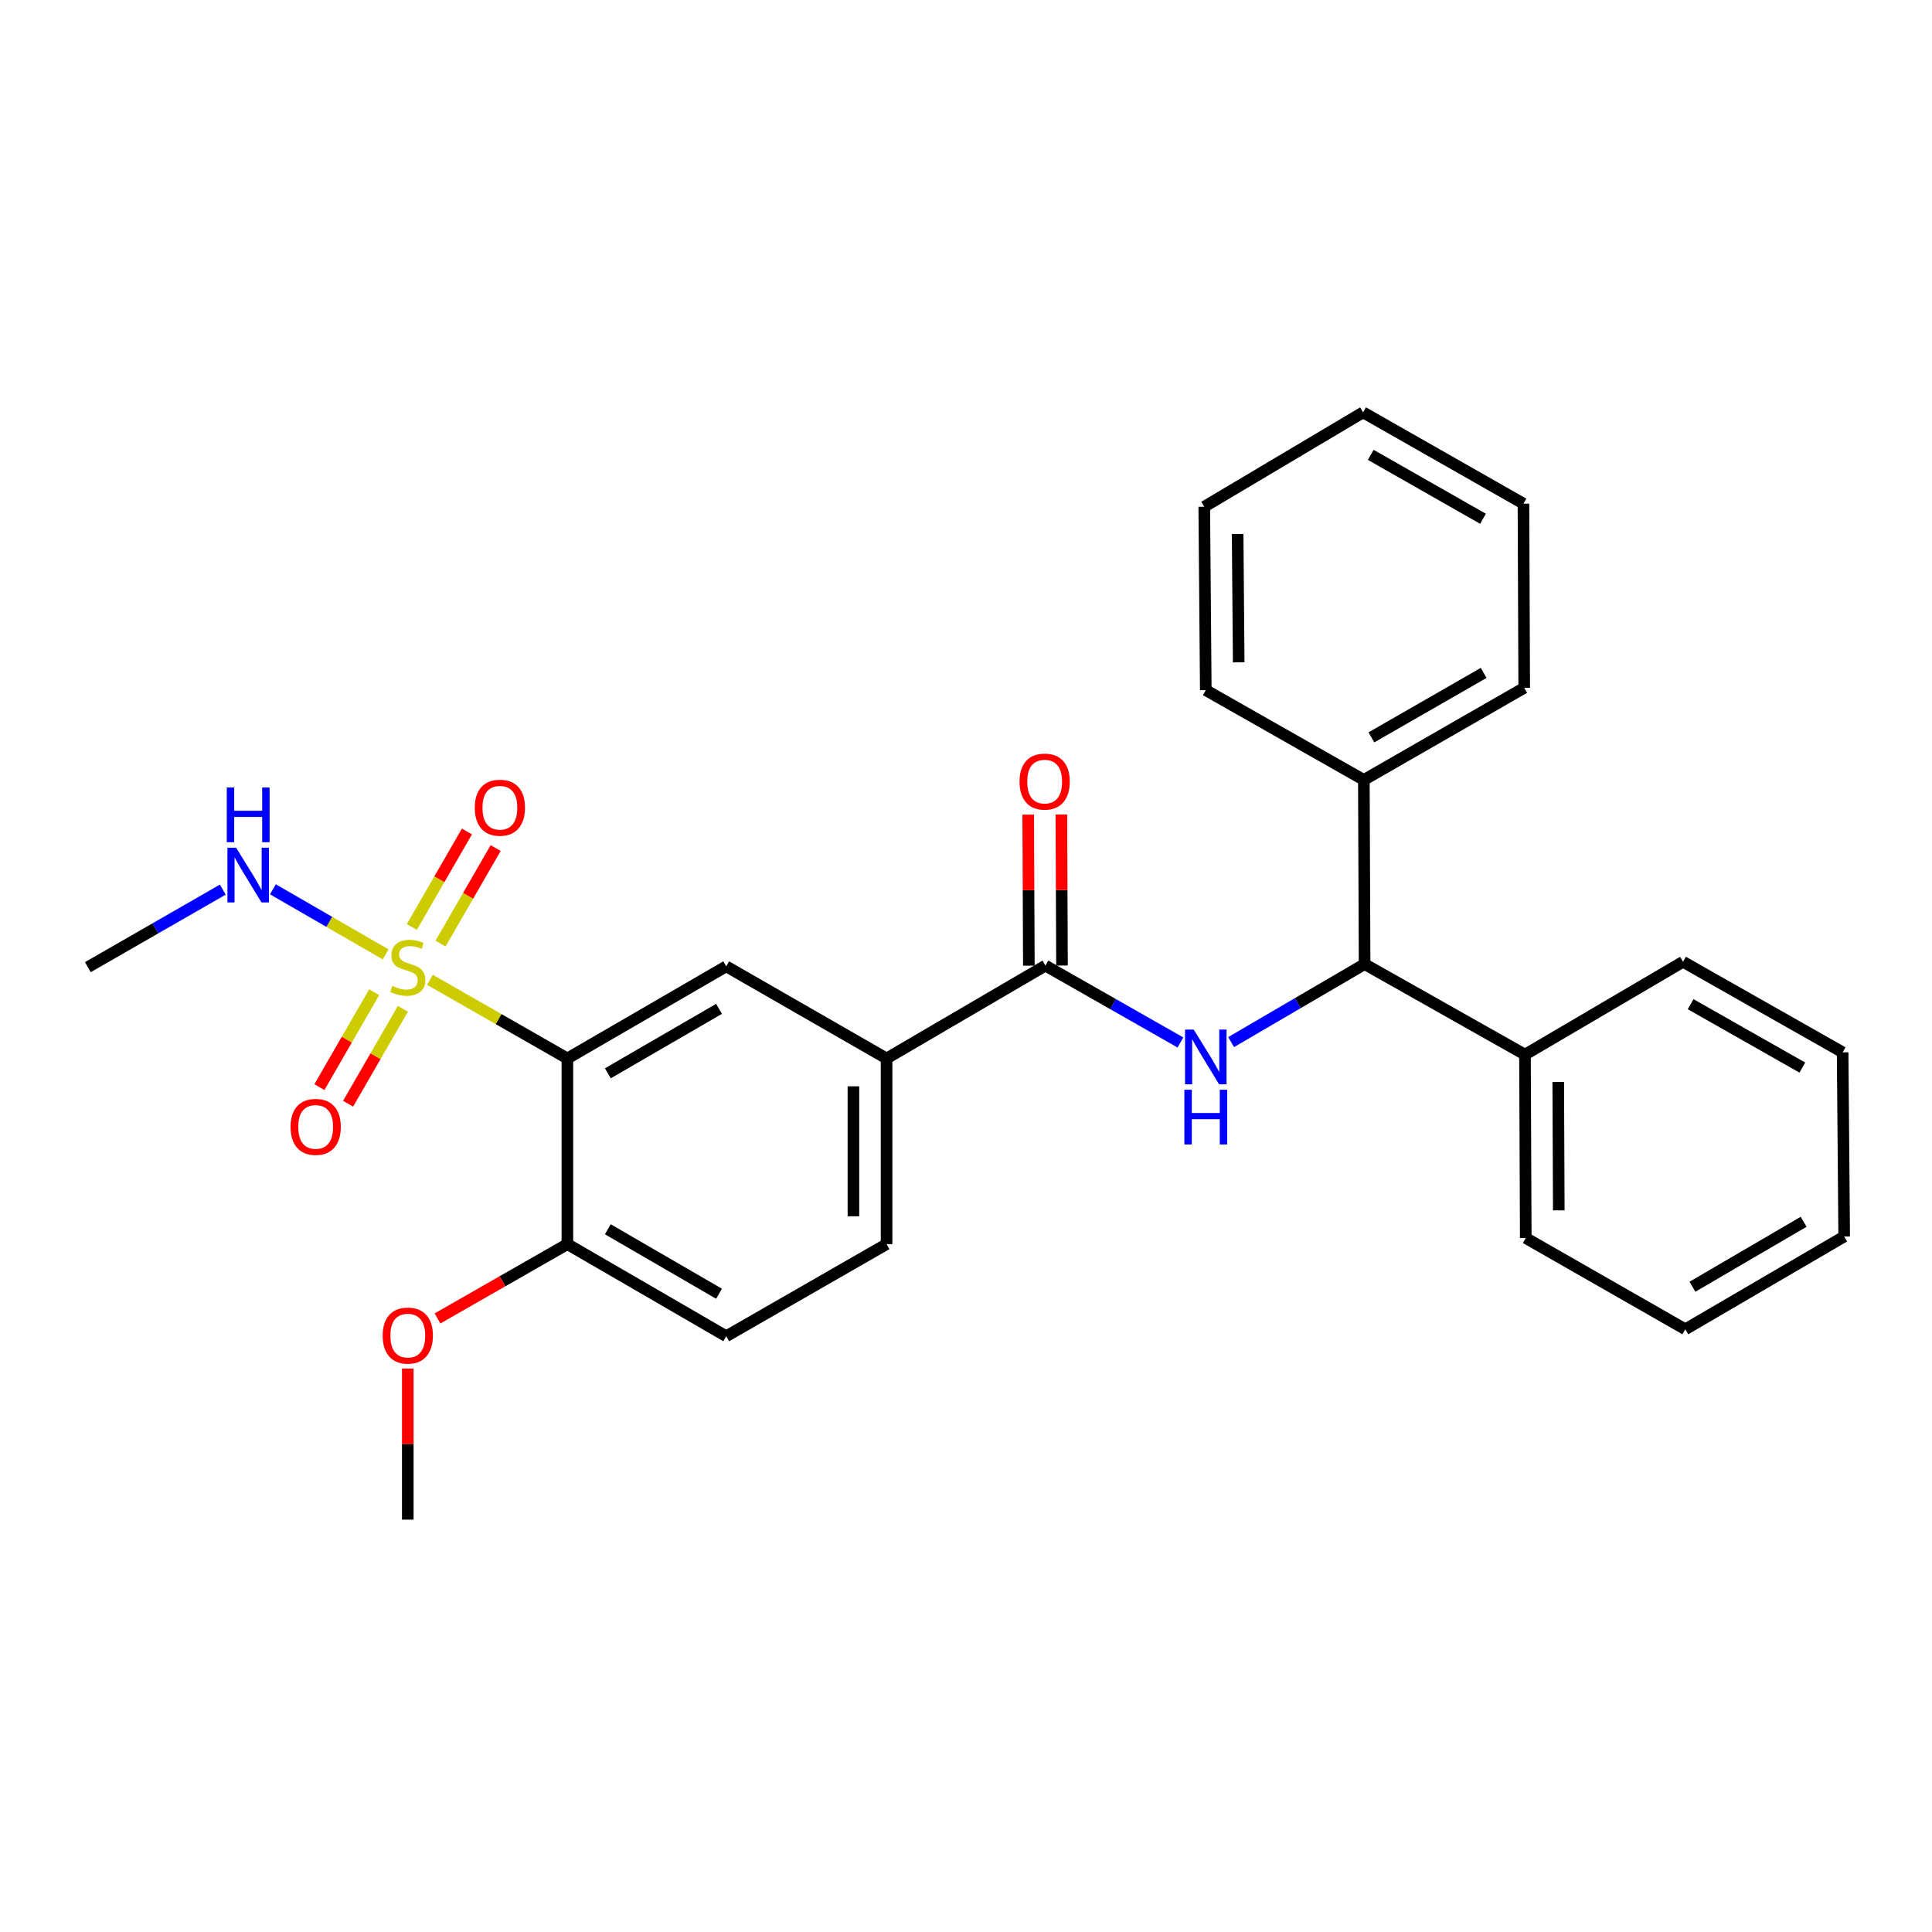 <?xml version='1.0' encoding='iso-8859-1'?>
<svg version='1.1' baseProfile='full'
              xmlns='http://www.w3.org/2000/svg'
                      xmlns:rdkit='http://www.rdkit.org/xml'
                      xmlns:xlink='http://www.w3.org/1999/xlink'
                  xml:space='preserve'
width='1000px' height='1000px' viewBox='0 0 1000 1000'>
<!-- END OF HEADER -->
<rect style='opacity:1.0;fill:#FFFFFF;stroke:none' width='1000' height='1000' x='0' y='0'> </rect>
<path class='bond-0' d='M 222.53,507.156 L 258.106,527.508' style='fill:none;fill-rule:evenodd;stroke:#CCCC00;stroke-width:6px;stroke-linecap:butt;stroke-linejoin:miter;stroke-opacity:1' />
<path class='bond-0' d='M 258.106,527.508 L 293.683,547.859' style='fill:none;fill-rule:evenodd;stroke:#000000;stroke-width:6px;stroke-linecap:butt;stroke-linejoin:miter;stroke-opacity:1' />
<path class='bond-6' d='M 228.024,488.384 L 242.288,463.664' style='fill:none;fill-rule:evenodd;stroke:#CCCC00;stroke-width:6px;stroke-linecap:butt;stroke-linejoin:miter;stroke-opacity:1' />
<path class='bond-6' d='M 242.288,463.664 L 256.552,438.944' style='fill:none;fill-rule:evenodd;stroke:#FF0000;stroke-width:6px;stroke-linecap:butt;stroke-linejoin:miter;stroke-opacity:1' />
<path class='bond-6' d='M 213.163,479.809 L 227.427,455.089' style='fill:none;fill-rule:evenodd;stroke:#CCCC00;stroke-width:6px;stroke-linecap:butt;stroke-linejoin:miter;stroke-opacity:1' />
<path class='bond-6' d='M 227.427,455.089 L 241.691,430.369' style='fill:none;fill-rule:evenodd;stroke:#FF0000;stroke-width:6px;stroke-linecap:butt;stroke-linejoin:miter;stroke-opacity:1' />
<path class='bond-7' d='M 193.675,513.576 L 179.496,538.138' style='fill:none;fill-rule:evenodd;stroke:#CCCC00;stroke-width:6px;stroke-linecap:butt;stroke-linejoin:miter;stroke-opacity:1' />
<path class='bond-7' d='M 179.496,538.138 L 165.318,562.699' style='fill:none;fill-rule:evenodd;stroke:#FF0000;stroke-width:6px;stroke-linecap:butt;stroke-linejoin:miter;stroke-opacity:1' />
<path class='bond-7' d='M 208.534,522.154 L 194.355,546.715' style='fill:none;fill-rule:evenodd;stroke:#CCCC00;stroke-width:6px;stroke-linecap:butt;stroke-linejoin:miter;stroke-opacity:1' />
<path class='bond-7' d='M 194.355,546.715 L 180.177,571.277' style='fill:none;fill-rule:evenodd;stroke:#FF0000;stroke-width:6px;stroke-linecap:butt;stroke-linejoin:miter;stroke-opacity:1' />
<path class='bond-9' d='M 199.606,493.984 L 170.429,477.145' style='fill:none;fill-rule:evenodd;stroke:#CCCC00;stroke-width:6px;stroke-linecap:butt;stroke-linejoin:miter;stroke-opacity:1' />
<path class='bond-9' d='M 170.429,477.145 L 141.252,460.306' style='fill:none;fill-rule:evenodd;stroke:#0000FF;stroke-width:6px;stroke-linecap:butt;stroke-linejoin:miter;stroke-opacity:1' />
<path class='bond-3' d='M 293.683,547.859 L 375.886,500.181' style='fill:none;fill-rule:evenodd;stroke:#000000;stroke-width:6px;stroke-linecap:butt;stroke-linejoin:miter;stroke-opacity:1' />
<path class='bond-3' d='M 314.622,555.549 L 372.164,522.174' style='fill:none;fill-rule:evenodd;stroke:#000000;stroke-width:6px;stroke-linecap:butt;stroke-linejoin:miter;stroke-opacity:1' />
<path class='bond-8' d='M 293.683,547.859 L 293.683,643.96' style='fill:none;fill-rule:evenodd;stroke:#000000;stroke-width:6px;stroke-linecap:butt;stroke-linejoin:miter;stroke-opacity:1' />
<path class='bond-1' d='M 610.986,539.583 L 576.049,519.686' style='fill:none;fill-rule:evenodd;stroke:#0000FF;stroke-width:6px;stroke-linecap:butt;stroke-linejoin:miter;stroke-opacity:1' />
<path class='bond-1' d='M 576.049,519.686 L 541.111,499.79' style='fill:none;fill-rule:evenodd;stroke:#000000;stroke-width:6px;stroke-linecap:butt;stroke-linejoin:miter;stroke-opacity:1' />
<path class='bond-4' d='M 637.235,539.389 L 671.776,519.199' style='fill:none;fill-rule:evenodd;stroke:#0000FF;stroke-width:6px;stroke-linecap:butt;stroke-linejoin:miter;stroke-opacity:1' />
<path class='bond-4' d='M 671.776,519.199 L 706.317,499.009' style='fill:none;fill-rule:evenodd;stroke:#000000;stroke-width:6px;stroke-linecap:butt;stroke-linejoin:miter;stroke-opacity:1' />
<path class='bond-2' d='M 541.111,499.79 L 458.889,547.859' style='fill:none;fill-rule:evenodd;stroke:#000000;stroke-width:6px;stroke-linecap:butt;stroke-linejoin:miter;stroke-opacity:1' />
<path class='bond-10' d='M 549.689,499.754 L 549.525,460.666' style='fill:none;fill-rule:evenodd;stroke:#000000;stroke-width:6px;stroke-linecap:butt;stroke-linejoin:miter;stroke-opacity:1' />
<path class='bond-10' d='M 549.525,460.666 L 549.361,421.579' style='fill:none;fill-rule:evenodd;stroke:#FF0000;stroke-width:6px;stroke-linecap:butt;stroke-linejoin:miter;stroke-opacity:1' />
<path class='bond-10' d='M 532.532,499.826 L 532.368,460.739' style='fill:none;fill-rule:evenodd;stroke:#000000;stroke-width:6px;stroke-linecap:butt;stroke-linejoin:miter;stroke-opacity:1' />
<path class='bond-10' d='M 532.368,460.739 L 532.204,421.651' style='fill:none;fill-rule:evenodd;stroke:#FF0000;stroke-width:6px;stroke-linecap:butt;stroke-linejoin:miter;stroke-opacity:1' />
<path class='bond-5' d='M 375.886,500.181 L 458.889,547.859' style='fill:none;fill-rule:evenodd;stroke:#000000;stroke-width:6px;stroke-linecap:butt;stroke-linejoin:miter;stroke-opacity:1' />
<path class='bond-12' d='M 706.317,499.009 L 789.33,545.867' style='fill:none;fill-rule:evenodd;stroke:#000000;stroke-width:6px;stroke-linecap:butt;stroke-linejoin:miter;stroke-opacity:1' />
<path class='bond-13' d='M 706.317,499.009 L 705.926,403.69' style='fill:none;fill-rule:evenodd;stroke:#000000;stroke-width:6px;stroke-linecap:butt;stroke-linejoin:miter;stroke-opacity:1' />
<path class='bond-28' d='M 458.889,547.859 L 458.889,643.96' style='fill:none;fill-rule:evenodd;stroke:#000000;stroke-width:6px;stroke-linecap:butt;stroke-linejoin:miter;stroke-opacity:1' />
<path class='bond-28' d='M 441.732,562.274 L 441.732,629.545' style='fill:none;fill-rule:evenodd;stroke:#000000;stroke-width:6px;stroke-linecap:butt;stroke-linejoin:miter;stroke-opacity:1' />
<path class='bond-14' d='M 293.683,643.96 L 375.886,691.628' style='fill:none;fill-rule:evenodd;stroke:#000000;stroke-width:6px;stroke-linecap:butt;stroke-linejoin:miter;stroke-opacity:1' />
<path class='bond-14' d='M 314.62,636.268 L 372.162,669.636' style='fill:none;fill-rule:evenodd;stroke:#000000;stroke-width:6px;stroke-linecap:butt;stroke-linejoin:miter;stroke-opacity:1' />
<path class='bond-15' d='M 293.683,643.96 L 260.066,663.19' style='fill:none;fill-rule:evenodd;stroke:#000000;stroke-width:6px;stroke-linecap:butt;stroke-linejoin:miter;stroke-opacity:1' />
<path class='bond-15' d='M 260.066,663.19 L 226.45,682.421' style='fill:none;fill-rule:evenodd;stroke:#FF0000;stroke-width:6px;stroke-linecap:butt;stroke-linejoin:miter;stroke-opacity:1' />
<path class='bond-16' d='M 115.325,460.466 L 80.39,480.533' style='fill:none;fill-rule:evenodd;stroke:#0000FF;stroke-width:6px;stroke-linecap:butt;stroke-linejoin:miter;stroke-opacity:1' />
<path class='bond-16' d='M 80.39,480.533 L 45.455,500.601' style='fill:none;fill-rule:evenodd;stroke:#000000;stroke-width:6px;stroke-linecap:butt;stroke-linejoin:miter;stroke-opacity:1' />
<path class='bond-11' d='M 458.889,643.96 L 375.886,691.628' style='fill:none;fill-rule:evenodd;stroke:#000000;stroke-width:6px;stroke-linecap:butt;stroke-linejoin:miter;stroke-opacity:1' />
<path class='bond-19' d='M 789.33,545.867 L 789.73,640.795' style='fill:none;fill-rule:evenodd;stroke:#000000;stroke-width:6px;stroke-linecap:butt;stroke-linejoin:miter;stroke-opacity:1' />
<path class='bond-19' d='M 806.547,560.034 L 806.827,626.483' style='fill:none;fill-rule:evenodd;stroke:#000000;stroke-width:6px;stroke-linecap:butt;stroke-linejoin:miter;stroke-opacity:1' />
<path class='bond-20' d='M 789.33,545.867 L 871.132,497.817' style='fill:none;fill-rule:evenodd;stroke:#000000;stroke-width:6px;stroke-linecap:butt;stroke-linejoin:miter;stroke-opacity:1' />
<path class='bond-17' d='M 705.926,403.69 L 788.93,356.021' style='fill:none;fill-rule:evenodd;stroke:#000000;stroke-width:6px;stroke-linecap:butt;stroke-linejoin:miter;stroke-opacity:1' />
<path class='bond-17' d='M 709.832,381.662 L 767.934,348.293' style='fill:none;fill-rule:evenodd;stroke:#000000;stroke-width:6px;stroke-linecap:butt;stroke-linejoin:miter;stroke-opacity:1' />
<path class='bond-18' d='M 705.926,403.69 L 624.114,357.213' style='fill:none;fill-rule:evenodd;stroke:#000000;stroke-width:6px;stroke-linecap:butt;stroke-linejoin:miter;stroke-opacity:1' />
<path class='bond-21' d='M 211.07,708.362 L 211.07,747.464' style='fill:none;fill-rule:evenodd;stroke:#FF0000;stroke-width:6px;stroke-linecap:butt;stroke-linejoin:miter;stroke-opacity:1' />
<path class='bond-21' d='M 211.07,747.464 L 211.07,786.566' style='fill:none;fill-rule:evenodd;stroke:#000000;stroke-width:6px;stroke-linecap:butt;stroke-linejoin:miter;stroke-opacity:1' />
<path class='bond-25' d='M 788.93,356.021 L 788.539,260.693' style='fill:none;fill-rule:evenodd;stroke:#000000;stroke-width:6px;stroke-linecap:butt;stroke-linejoin:miter;stroke-opacity:1' />
<path class='bond-22' d='M 624.114,357.213 L 623.323,262.285' style='fill:none;fill-rule:evenodd;stroke:#000000;stroke-width:6px;stroke-linecap:butt;stroke-linejoin:miter;stroke-opacity:1' />
<path class='bond-22' d='M 641.152,342.831 L 640.599,276.381' style='fill:none;fill-rule:evenodd;stroke:#000000;stroke-width:6px;stroke-linecap:butt;stroke-linejoin:miter;stroke-opacity:1' />
<path class='bond-23' d='M 789.73,640.795 L 872.324,688.035' style='fill:none;fill-rule:evenodd;stroke:#000000;stroke-width:6px;stroke-linecap:butt;stroke-linejoin:miter;stroke-opacity:1' />
<path class='bond-24' d='M 871.132,497.817 L 953.745,544.676' style='fill:none;fill-rule:evenodd;stroke:#000000;stroke-width:6px;stroke-linecap:butt;stroke-linejoin:miter;stroke-opacity:1' />
<path class='bond-24' d='M 875.059,519.77 L 932.888,552.571' style='fill:none;fill-rule:evenodd;stroke:#000000;stroke-width:6px;stroke-linecap:butt;stroke-linejoin:miter;stroke-opacity:1' />
<path class='bond-26' d='M 623.323,262.285 L 705.535,213.434' style='fill:none;fill-rule:evenodd;stroke:#000000;stroke-width:6px;stroke-linecap:butt;stroke-linejoin:miter;stroke-opacity:1' />
<path class='bond-30' d='M 872.324,688.035 L 954.545,640.004' style='fill:none;fill-rule:evenodd;stroke:#000000;stroke-width:6px;stroke-linecap:butt;stroke-linejoin:miter;stroke-opacity:1' />
<path class='bond-30' d='M 876.003,666.015 L 933.558,632.394' style='fill:none;fill-rule:evenodd;stroke:#000000;stroke-width:6px;stroke-linecap:butt;stroke-linejoin:miter;stroke-opacity:1' />
<path class='bond-27' d='M 953.745,544.676 L 954.545,640.004' style='fill:none;fill-rule:evenodd;stroke:#000000;stroke-width:6px;stroke-linecap:butt;stroke-linejoin:miter;stroke-opacity:1' />
<path class='bond-29' d='M 788.539,260.693 L 705.535,213.434' style='fill:none;fill-rule:evenodd;stroke:#000000;stroke-width:6px;stroke-linecap:butt;stroke-linejoin:miter;stroke-opacity:1' />
<path class='bond-29' d='M 767.599,268.514 L 709.497,235.433' style='fill:none;fill-rule:evenodd;stroke:#000000;stroke-width:6px;stroke-linecap:butt;stroke-linejoin:miter;stroke-opacity:1' />
<path  class='atom-0' d='M 203.07 510.321
Q 203.39 510.441, 204.71 511.001
Q 206.03 511.561, 207.47 511.921
Q 208.95 512.241, 210.39 512.241
Q 213.07 512.241, 214.63 510.961
Q 216.19 509.641, 216.19 507.361
Q 216.19 505.801, 215.39 504.841
Q 214.63 503.881, 213.43 503.361
Q 212.23 502.841, 210.23 502.241
Q 207.71 501.481, 206.19 500.761
Q 204.71 500.041, 203.63 498.521
Q 202.59 497.001, 202.59 494.441
Q 202.59 490.881, 204.99 488.681
Q 207.43 486.481, 212.23 486.481
Q 215.51 486.481, 219.23 488.041
L 218.31 491.121
Q 214.91 489.721, 212.35 489.721
Q 209.59 489.721, 208.07 490.881
Q 206.55 492.001, 206.59 493.961
Q 206.59 495.481, 207.35 496.401
Q 208.15 497.321, 209.27 497.841
Q 210.43 498.361, 212.35 498.961
Q 214.91 499.761, 216.43 500.561
Q 217.95 501.361, 219.03 503.001
Q 220.15 504.601, 220.15 507.361
Q 220.15 511.281, 217.51 513.401
Q 214.91 515.481, 210.55 515.481
Q 208.03 515.481, 206.11 514.921
Q 204.23 514.401, 201.99 513.481
L 203.07 510.321
' fill='#CCCC00'/>
<path  class='atom-2' d='M 617.854 532.899
L 627.134 547.899
Q 628.054 549.379, 629.534 552.059
Q 631.014 554.739, 631.094 554.899
L 631.094 532.899
L 634.854 532.899
L 634.854 561.219
L 630.974 561.219
L 621.014 544.819
Q 619.854 542.899, 618.614 540.699
Q 617.414 538.499, 617.054 537.819
L 617.054 561.219
L 613.374 561.219
L 613.374 532.899
L 617.854 532.899
' fill='#0000FF'/>
<path  class='atom-2' d='M 613.034 564.051
L 616.874 564.051
L 616.874 576.091
L 631.354 576.091
L 631.354 564.051
L 635.194 564.051
L 635.194 592.371
L 631.354 592.371
L 631.354 579.291
L 616.874 579.291
L 616.874 592.371
L 613.034 592.371
L 613.034 564.051
' fill='#0000FF'/>
<path  class='atom-7' d='M 245.739 418.068
Q 245.739 411.268, 249.099 407.468
Q 252.459 403.668, 258.739 403.668
Q 265.019 403.668, 268.379 407.468
Q 271.739 411.268, 271.739 418.068
Q 271.739 424.948, 268.339 428.868
Q 264.939 432.748, 258.739 432.748
Q 252.499 432.748, 249.099 428.868
Q 245.739 424.988, 245.739 418.068
M 258.739 429.548
Q 263.059 429.548, 265.379 426.668
Q 267.739 423.748, 267.739 418.068
Q 267.739 412.508, 265.379 409.708
Q 263.059 406.868, 258.739 406.868
Q 254.419 406.868, 252.059 409.668
Q 249.739 412.468, 249.739 418.068
Q 249.739 423.788, 252.059 426.668
Q 254.419 429.548, 258.739 429.548
' fill='#FF0000'/>
<path  class='atom-8' d='M 150.392 583.274
Q 150.392 576.474, 153.752 572.674
Q 157.112 568.874, 163.392 568.874
Q 169.672 568.874, 173.032 572.674
Q 176.392 576.474, 176.392 583.274
Q 176.392 590.154, 172.992 594.074
Q 169.592 597.954, 163.392 597.954
Q 157.152 597.954, 153.752 594.074
Q 150.392 590.194, 150.392 583.274
M 163.392 594.754
Q 167.712 594.754, 170.032 591.874
Q 172.392 588.954, 172.392 583.274
Q 172.392 577.714, 170.032 574.914
Q 167.712 572.074, 163.392 572.074
Q 159.072 572.074, 156.712 574.874
Q 154.392 577.674, 154.392 583.274
Q 154.392 588.994, 156.712 591.874
Q 159.072 594.754, 163.392 594.754
' fill='#FF0000'/>
<path  class='atom-10' d='M 122.198 438.762
L 131.478 453.762
Q 132.398 455.242, 133.878 457.922
Q 135.358 460.602, 135.438 460.762
L 135.438 438.762
L 139.198 438.762
L 139.198 467.082
L 135.318 467.082
L 125.358 450.682
Q 124.198 448.762, 122.958 446.562
Q 121.758 444.362, 121.398 443.682
L 121.398 467.082
L 117.718 467.082
L 117.718 438.762
L 122.198 438.762
' fill='#0000FF'/>
<path  class='atom-10' d='M 117.378 407.61
L 121.218 407.61
L 121.218 419.65
L 135.698 419.65
L 135.698 407.61
L 139.538 407.61
L 139.538 435.93
L 135.698 435.93
L 135.698 422.85
L 121.218 422.85
L 121.218 435.93
L 117.378 435.93
L 117.378 407.61
' fill='#0000FF'/>
<path  class='atom-11' d='M 527.711 404.552
Q 527.711 397.752, 531.071 393.952
Q 534.431 390.152, 540.711 390.152
Q 546.991 390.152, 550.351 393.952
Q 553.711 397.752, 553.711 404.552
Q 553.711 411.432, 550.311 415.352
Q 546.911 419.232, 540.711 419.232
Q 534.471 419.232, 531.071 415.352
Q 527.711 411.472, 527.711 404.552
M 540.711 416.032
Q 545.031 416.032, 547.351 413.152
Q 549.711 410.232, 549.711 404.552
Q 549.711 398.992, 547.351 396.192
Q 545.031 393.352, 540.711 393.352
Q 536.391 393.352, 534.031 396.152
Q 531.711 398.952, 531.711 404.552
Q 531.711 410.272, 534.031 413.152
Q 536.391 416.032, 540.711 416.032
' fill='#FF0000'/>
<path  class='atom-16' d='M 198.07 691.298
Q 198.07 684.498, 201.43 680.698
Q 204.79 676.898, 211.07 676.898
Q 217.35 676.898, 220.71 680.698
Q 224.07 684.498, 224.07 691.298
Q 224.07 698.178, 220.67 702.098
Q 217.27 705.978, 211.07 705.978
Q 204.83 705.978, 201.43 702.098
Q 198.07 698.218, 198.07 691.298
M 211.07 702.778
Q 215.39 702.778, 217.71 699.898
Q 220.07 696.978, 220.07 691.298
Q 220.07 685.738, 217.71 682.938
Q 215.39 680.098, 211.07 680.098
Q 206.75 680.098, 204.39 682.898
Q 202.07 685.698, 202.07 691.298
Q 202.07 697.018, 204.39 699.898
Q 206.75 702.778, 211.07 702.778
' fill='#FF0000'/>
</svg>
